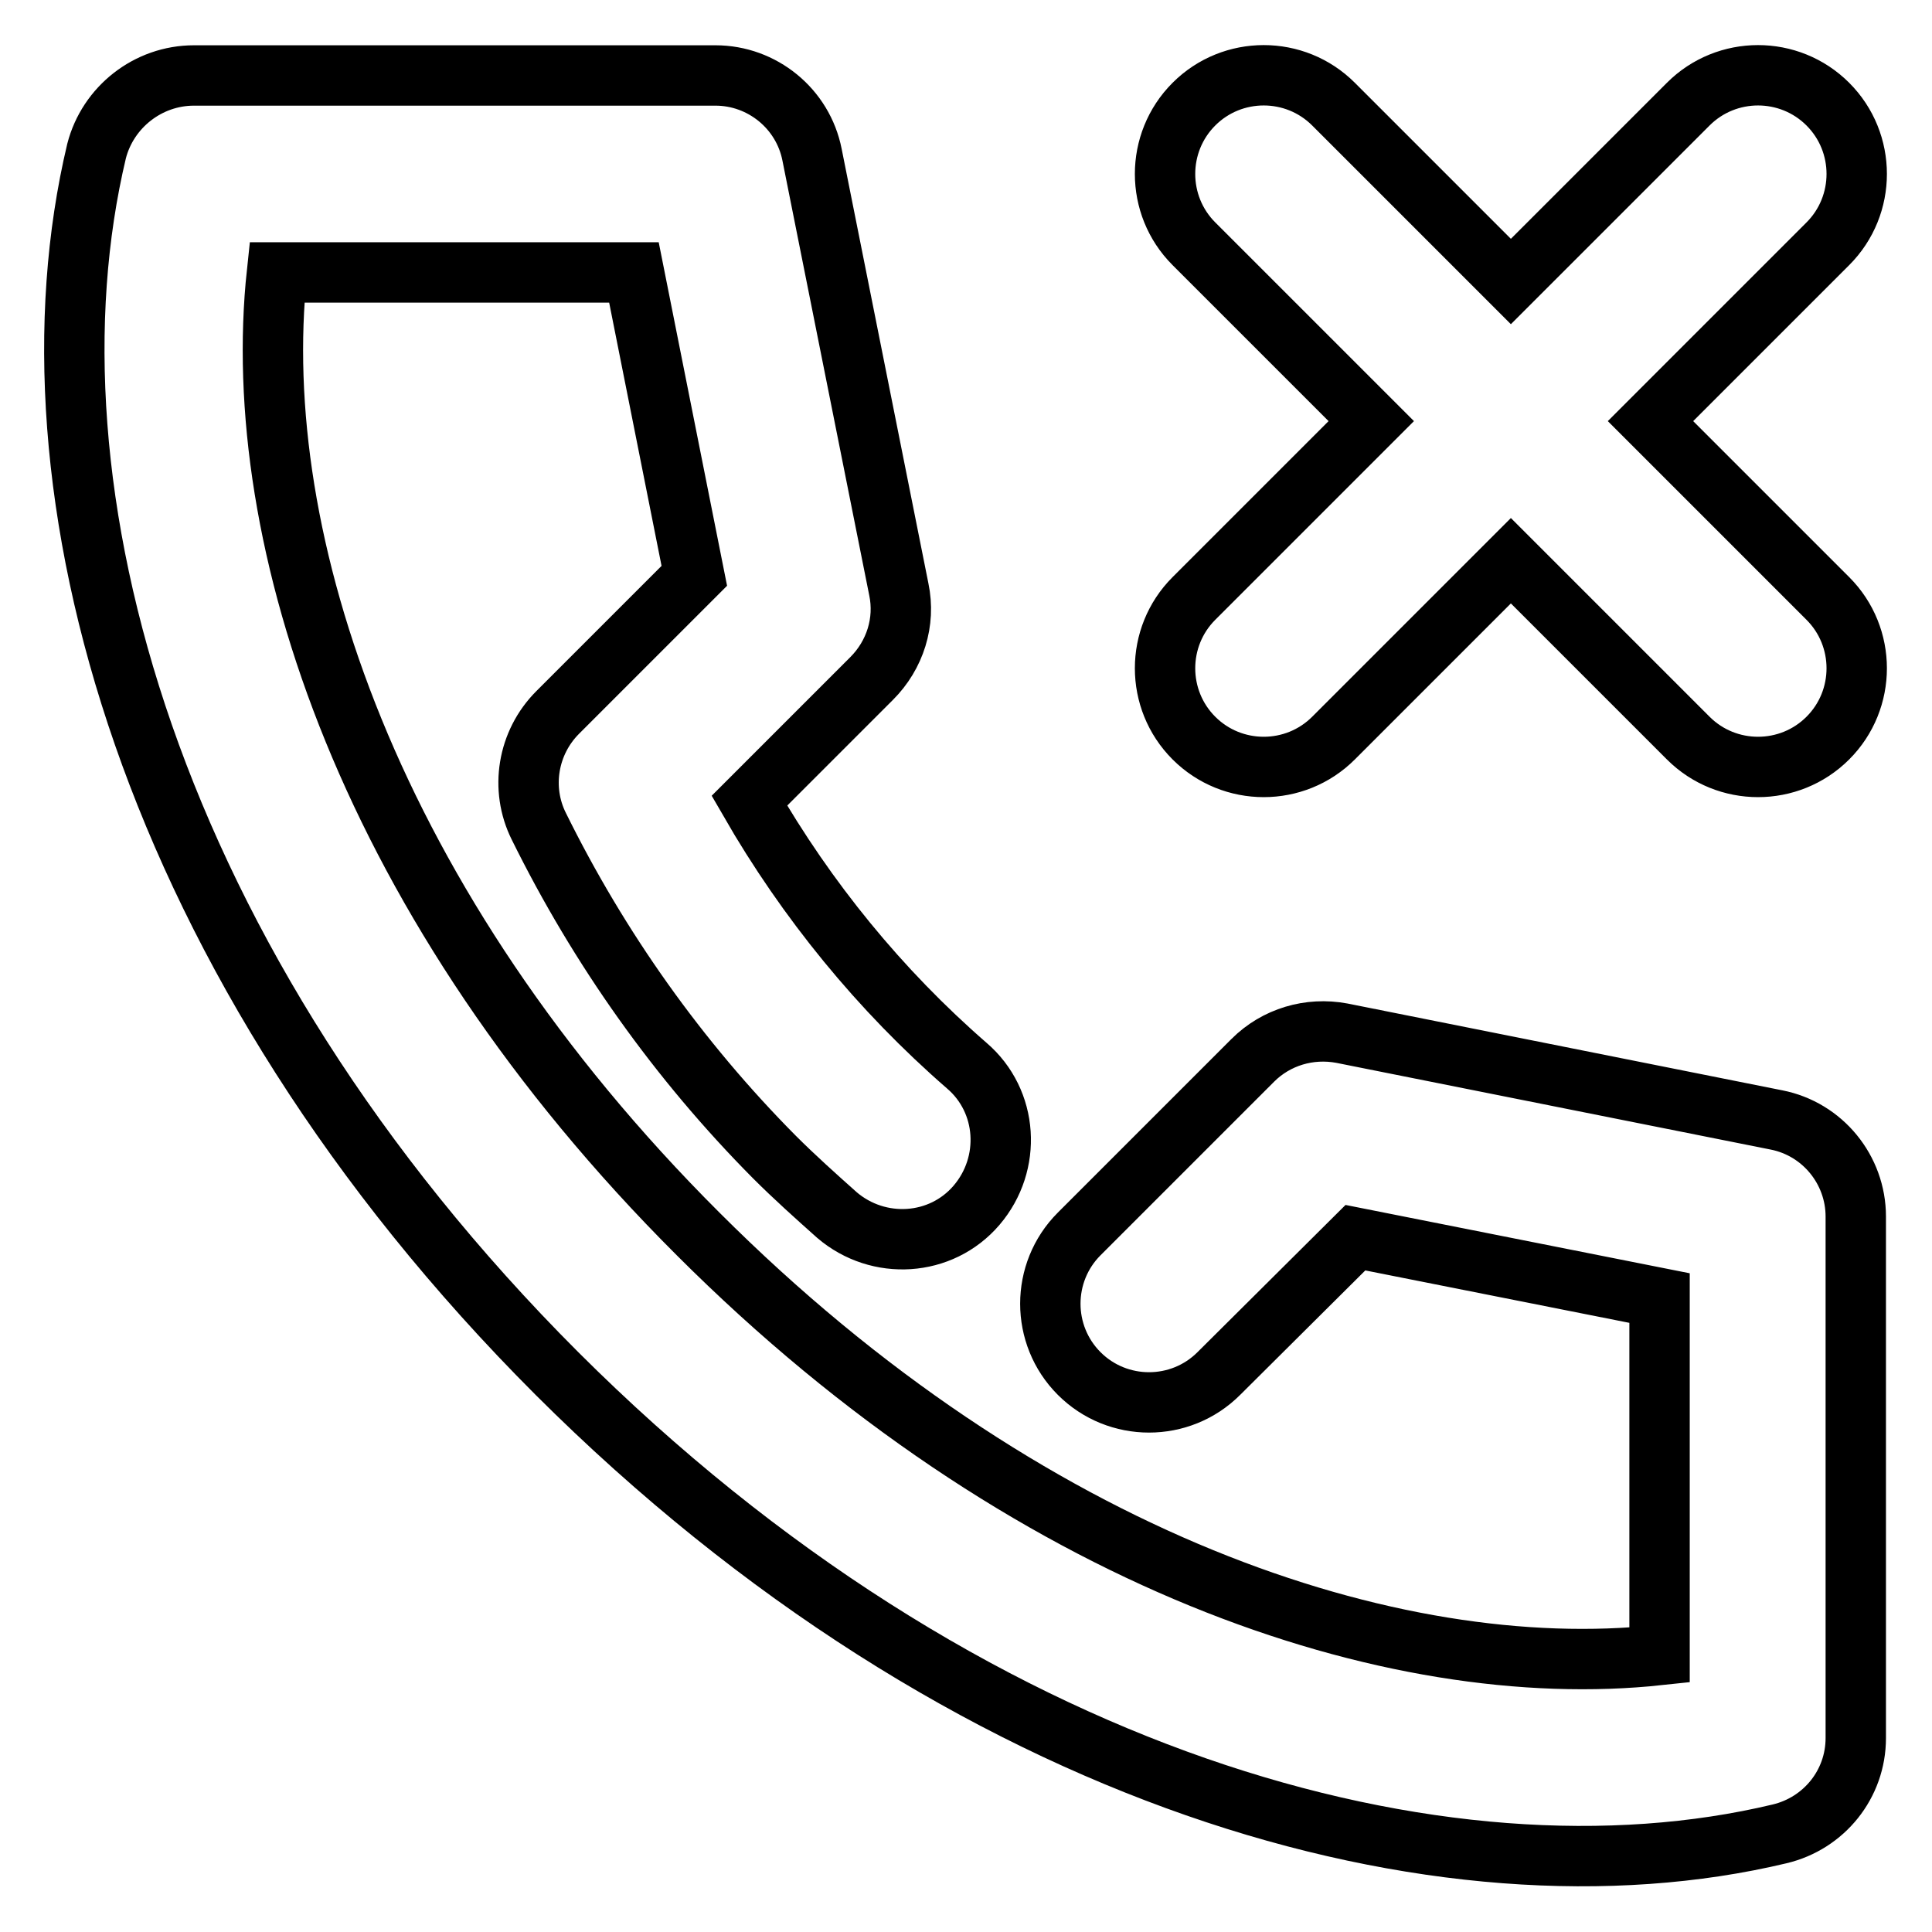 <?xml version="1.0" encoding="utf-8"?>
<!-- Svg Vector Icons : http://www.onlinewebfonts.com/icon -->
<!DOCTYPE svg PUBLIC "-//W3C//DTD SVG 1.1//EN" "http://www.w3.org/Graphics/SVG/1.1/DTD/svg11.dtd">
<svg version="1.1" xmlns="http://www.w3.org/2000/svg" xmlns:xlink="http://www.w3.org/1999/xlink" x="0px" y="0px" viewBox="0 0 256 256" enable-background="new 0 0 256 256" xml:space="preserve">
<g> <path stroke-width="8" fill-opacity="0" stroke="#000000"  d="M200.2,74.3l-23.5,23.5c-5.1,5.1-13.4,5.1-18.5,0s-5.1-13.4,0-18.5l23.5-23.5l-23.5-23.5 c-5.1-5.1-5.1-13.4,0-18.5s13.4-5.1,18.5,0l0,0l23.5,23.5l23.5-23.5c5.1-5.1,13.4-5.1,18.5,0c5.1,5.1,5.1,13.4,0,18.5l-23.5,23.5 l23.5,23.5c5.1,5.1,5.1,13.4,0,18.5c-5.1,5.1-13.4,5.1-18.5,0L200.2,74.3L200.2,74.3z M179.6,164L161.5,182 c-5.1,5.1-13.4,5.1-18.5,0c-5.1-5.1-5.1-13.4,0-18.5l23-23c3.1-3.1,7.5-4.4,11.8-3.6l57.6,11.5c6.1,1.2,10.5,6.6,10.5,12.8v69.1 c0,6.1-4.2,11.3-10.1,12.7c-44.4,10.6-107.8-6.9-162-61c-54.2-54.2-71.6-117.5-61-162C14.3,14.2,19.6,10,25.7,10h69.1 c6.2,0,11.6,4.4,12.8,10.5l11.5,57.6c0.9,4.3-0.5,8.7-3.6,11.8l-16.2,16.2c7.6,13.2,17.3,25.1,28.8,35.1c5.5,4.7,6,13,1.3,18.5 c-4.7,5.5-13,6-18.5,1.3c-2.8-2.5-5.6-5-8.3-7.7c-12.7-12.8-23.2-27.6-31.2-43.8c-2.5-5-1.5-11.1,2.5-15.1l18.1-18.1l-8-40.2H36.7 C32.9,71.5,49,120.1,92.5,163.5c43.4,43.4,92.1,59.6,127.4,55.8V172L179.6,164z"/></g>
</svg>